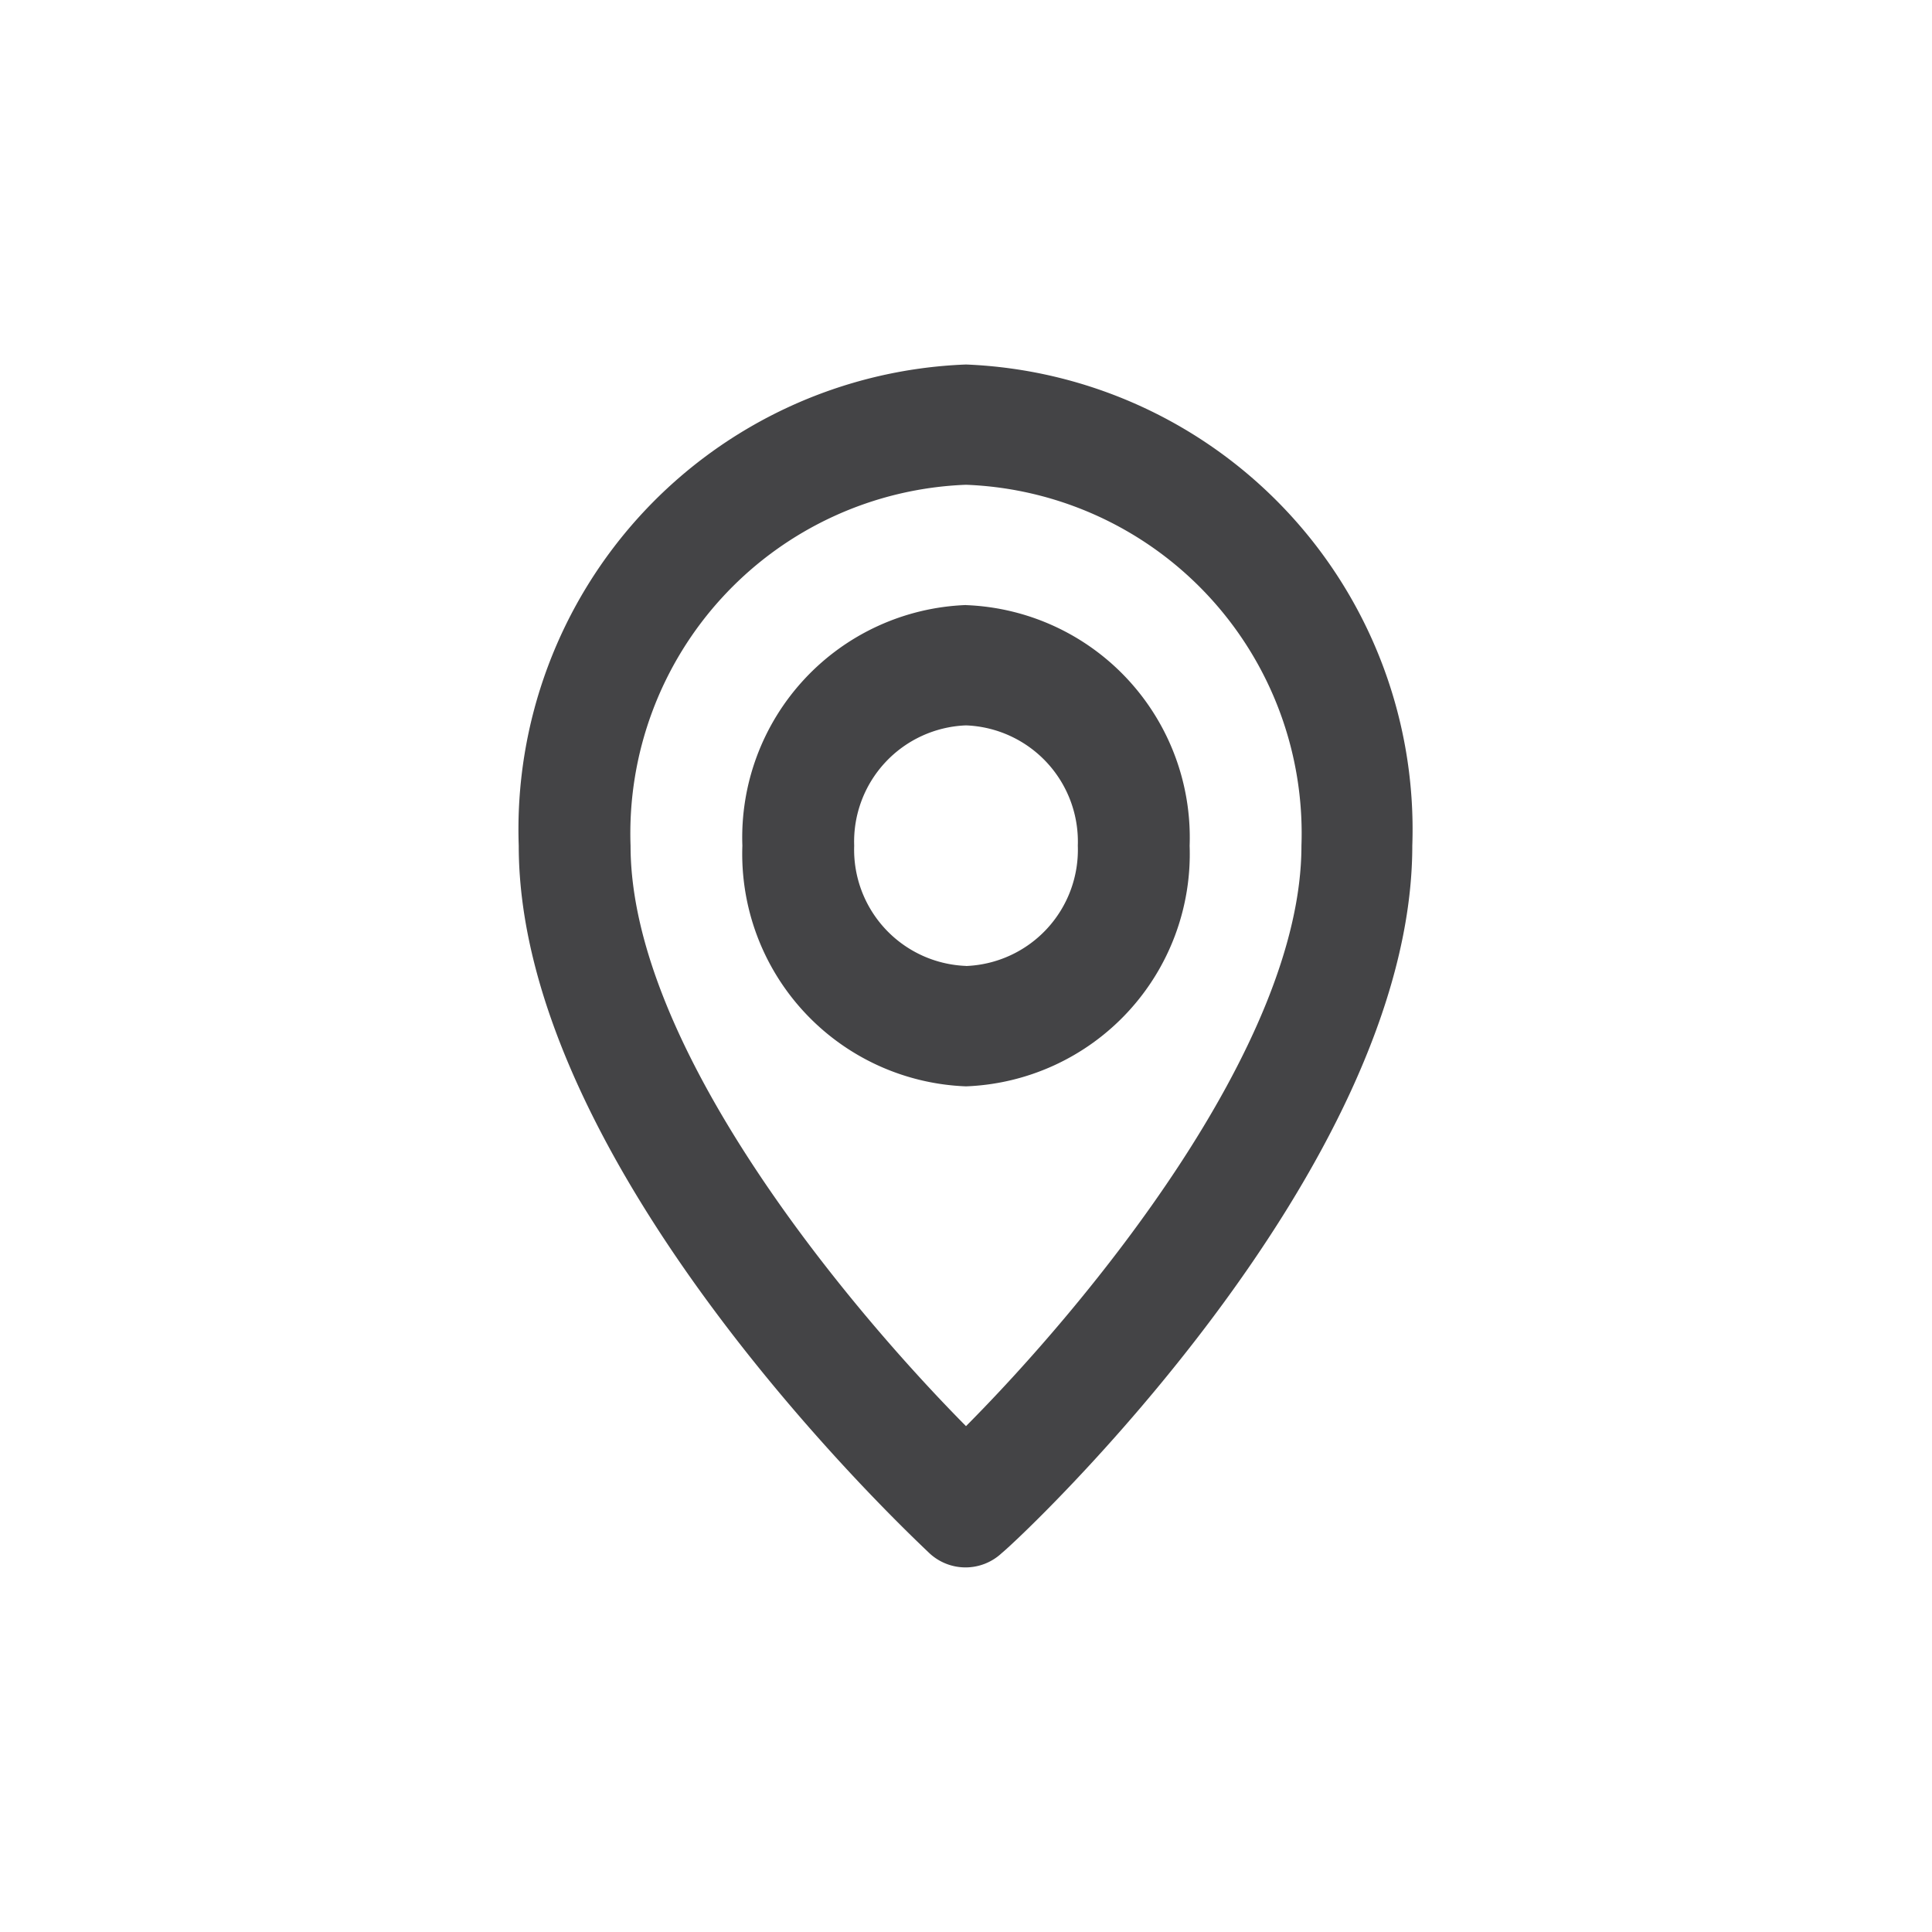 <svg xmlns="http://www.w3.org/2000/svg" width="24" height="24" viewBox="0 0 24 24">
  <g id="Group_80" data-name="Group 80" transform="translate(-37.54 -1744.54)">
    <path id="Path_39" data-name="Path 39" d="M9.556,2A5.779,5.779,0,0,0,4,7.978c0,4.035,4.9,8.593,5.1,8.787a.658.658,0,0,0,.9,0c.243-.194,5.1-4.752,5.1-8.787A5.779,5.779,0,0,0,9.556,2Zm0,13.188c-1.479-1.494-4.167-4.715-4.167-7.21A4.334,4.334,0,0,1,9.556,3.494a4.334,4.334,0,0,1,4.167,4.483C13.724,10.473,11.036,13.7,9.556,15.188Zm0-10.2A2.889,2.889,0,0,0,6.778,7.978a2.889,2.889,0,0,0,2.778,2.989,2.889,2.889,0,0,0,2.778-2.989A2.889,2.889,0,0,0,9.556,4.989Zm0,4.483A1.445,1.445,0,0,1,8.167,7.978,1.445,1.445,0,0,1,9.556,6.483a1.445,1.445,0,0,1,1.389,1.494A1.445,1.445,0,0,1,9.556,9.472Z" transform="translate(39.984 1747.068)" fill="#444446"/>
    <rect id="Rectangle_55" data-name="Rectangle 55" width="24" height="24" transform="translate(37.54 1744.54)" fill="none"/>
  </g>
</svg>
